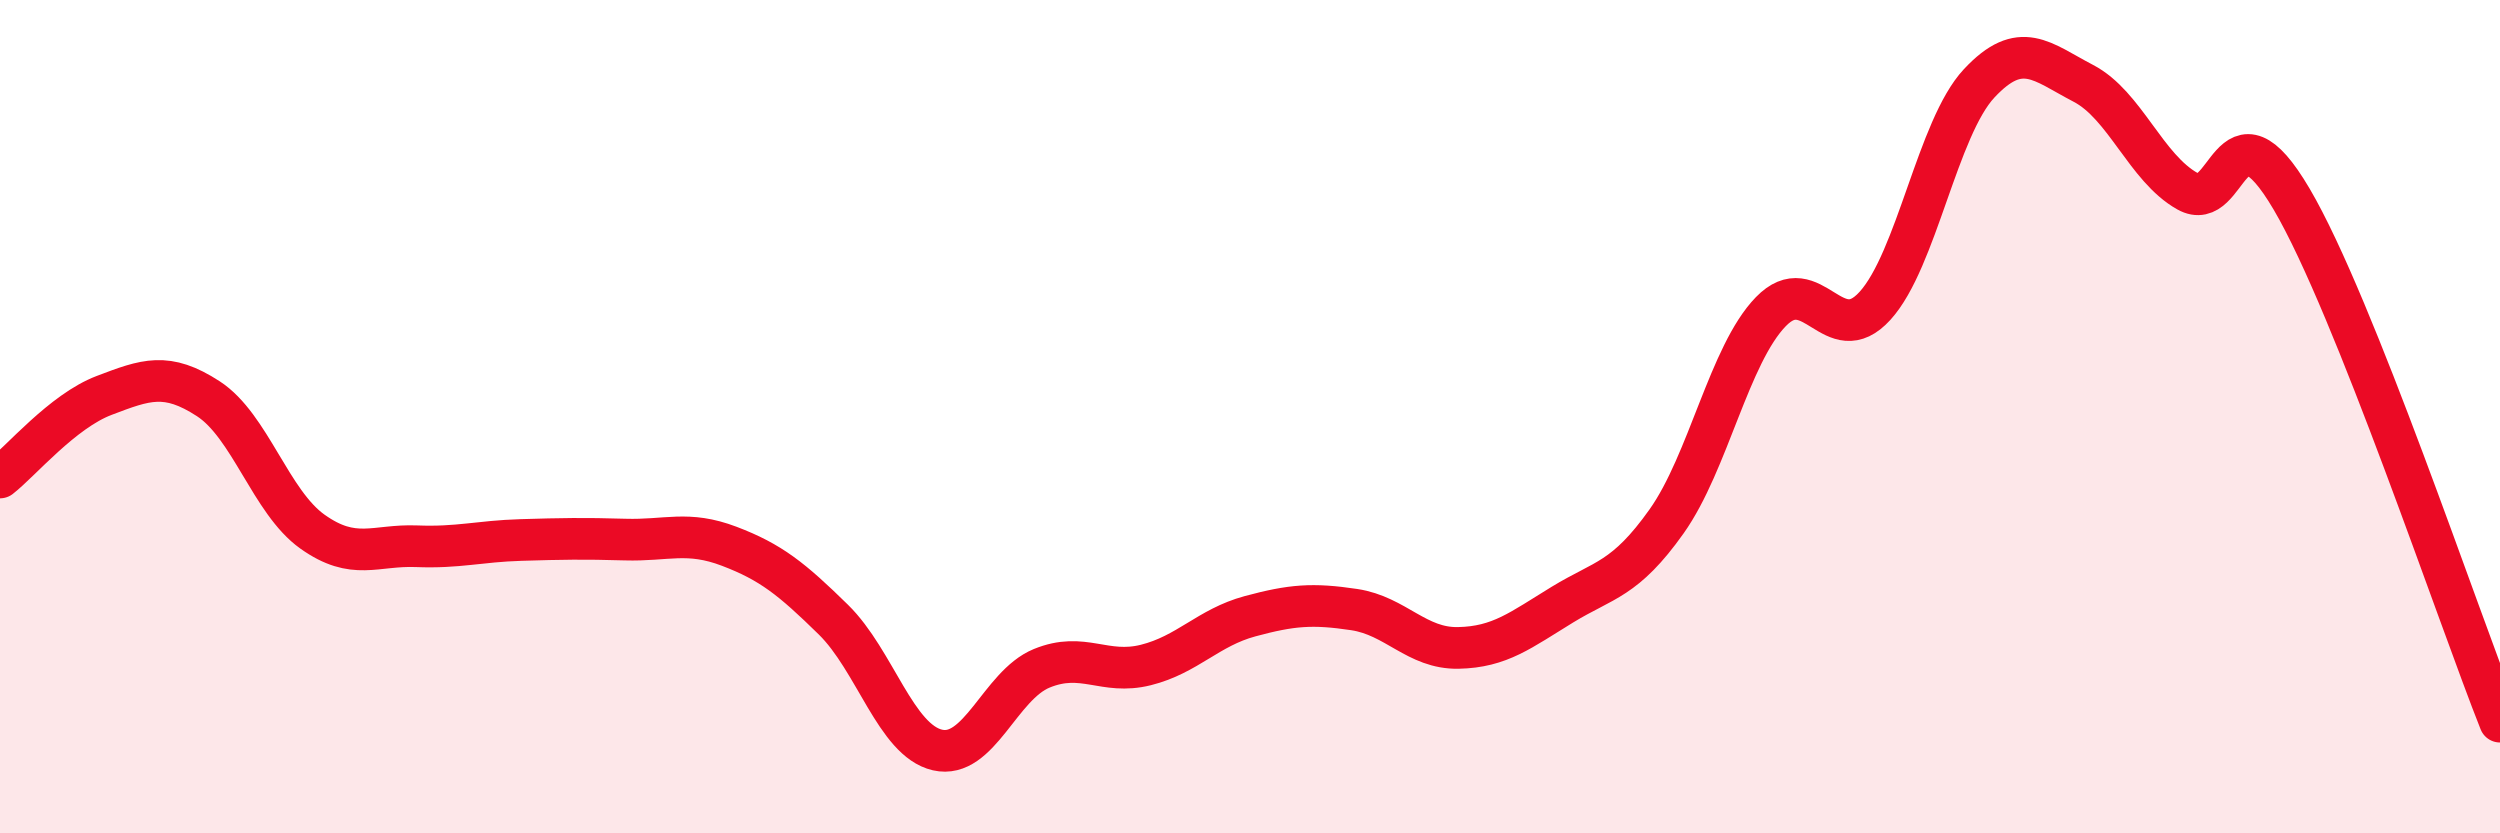 
    <svg width="60" height="20" viewBox="0 0 60 20" xmlns="http://www.w3.org/2000/svg">
      <path
        d="M 0,11.46 C 0.5,11.07 1.5,9.87 2.5,9.49 C 3.5,9.11 4,8.92 5,9.57 C 6,10.22 6.5,12.05 7.5,12.76 C 8.5,13.47 9,13.07 10,13.11 C 11,13.15 11.5,12.99 12.5,12.96 C 13.5,12.93 14,12.92 15,12.95 C 16,12.98 16.5,12.73 17.5,13.11 C 18.5,13.49 19,13.89 20,14.87 C 21,15.85 21.5,17.77 22.5,18 C 23.5,18.23 24,16.45 25,16.04 C 26,15.63 26.5,16.21 27.5,15.96 C 28.5,15.71 29,15.06 30,14.79 C 31,14.52 31.5,14.48 32.5,14.63 C 33.5,14.78 34,15.57 35,15.55 C 36,15.53 36.5,15.12 37.5,14.51 C 38.5,13.9 39,13.92 40,12.51 C 41,11.1 41.5,8.51 42.5,7.48 C 43.5,6.45 44,8.44 45,7.34 C 46,6.24 46.5,3.07 47.5,2 C 48.5,0.93 49,1.48 50,2 C 51,2.52 51.5,4.03 52.5,4.59 C 53.5,5.15 53.5,2.23 55,4.78 C 56.5,7.33 59,14.81 60,17.32L60 20L0 20Z"
        fill="#EB0A25"
        opacity="0.1"
        stroke-linecap="round"
        stroke-linejoin="round"
      />
      <path
        d="M 0,11.46 C 0.5,11.07 1.5,9.87 2.5,9.49 C 3.5,9.11 4,8.92 5,9.57 C 6,10.22 6.5,12.05 7.5,12.76 C 8.5,13.47 9,13.07 10,13.11 C 11,13.15 11.5,12.99 12.5,12.96 C 13.5,12.93 14,12.92 15,12.95 C 16,12.98 16.5,12.73 17.5,13.11 C 18.5,13.49 19,13.89 20,14.87 C 21,15.85 21.5,17.77 22.5,18 C 23.5,18.23 24,16.45 25,16.04 C 26,15.63 26.5,16.21 27.5,15.96 C 28.5,15.71 29,15.06 30,14.79 C 31,14.52 31.5,14.48 32.5,14.63 C 33.5,14.78 34,15.57 35,15.55 C 36,15.53 36.5,15.12 37.5,14.51 C 38.5,13.9 39,13.92 40,12.51 C 41,11.1 41.5,8.51 42.5,7.48 C 43.5,6.45 44,8.44 45,7.34 C 46,6.24 46.5,3.07 47.5,2 C 48.5,0.93 49,1.48 50,2 C 51,2.52 51.5,4.03 52.5,4.59 C 53.5,5.15 53.5,2.23 55,4.78 C 56.5,7.33 59,14.81 60,17.32"
        stroke="#EB0A25"
        stroke-width="1"
        fill="none"
        stroke-linecap="round"
        stroke-linejoin="round"
      />
    </svg>
  